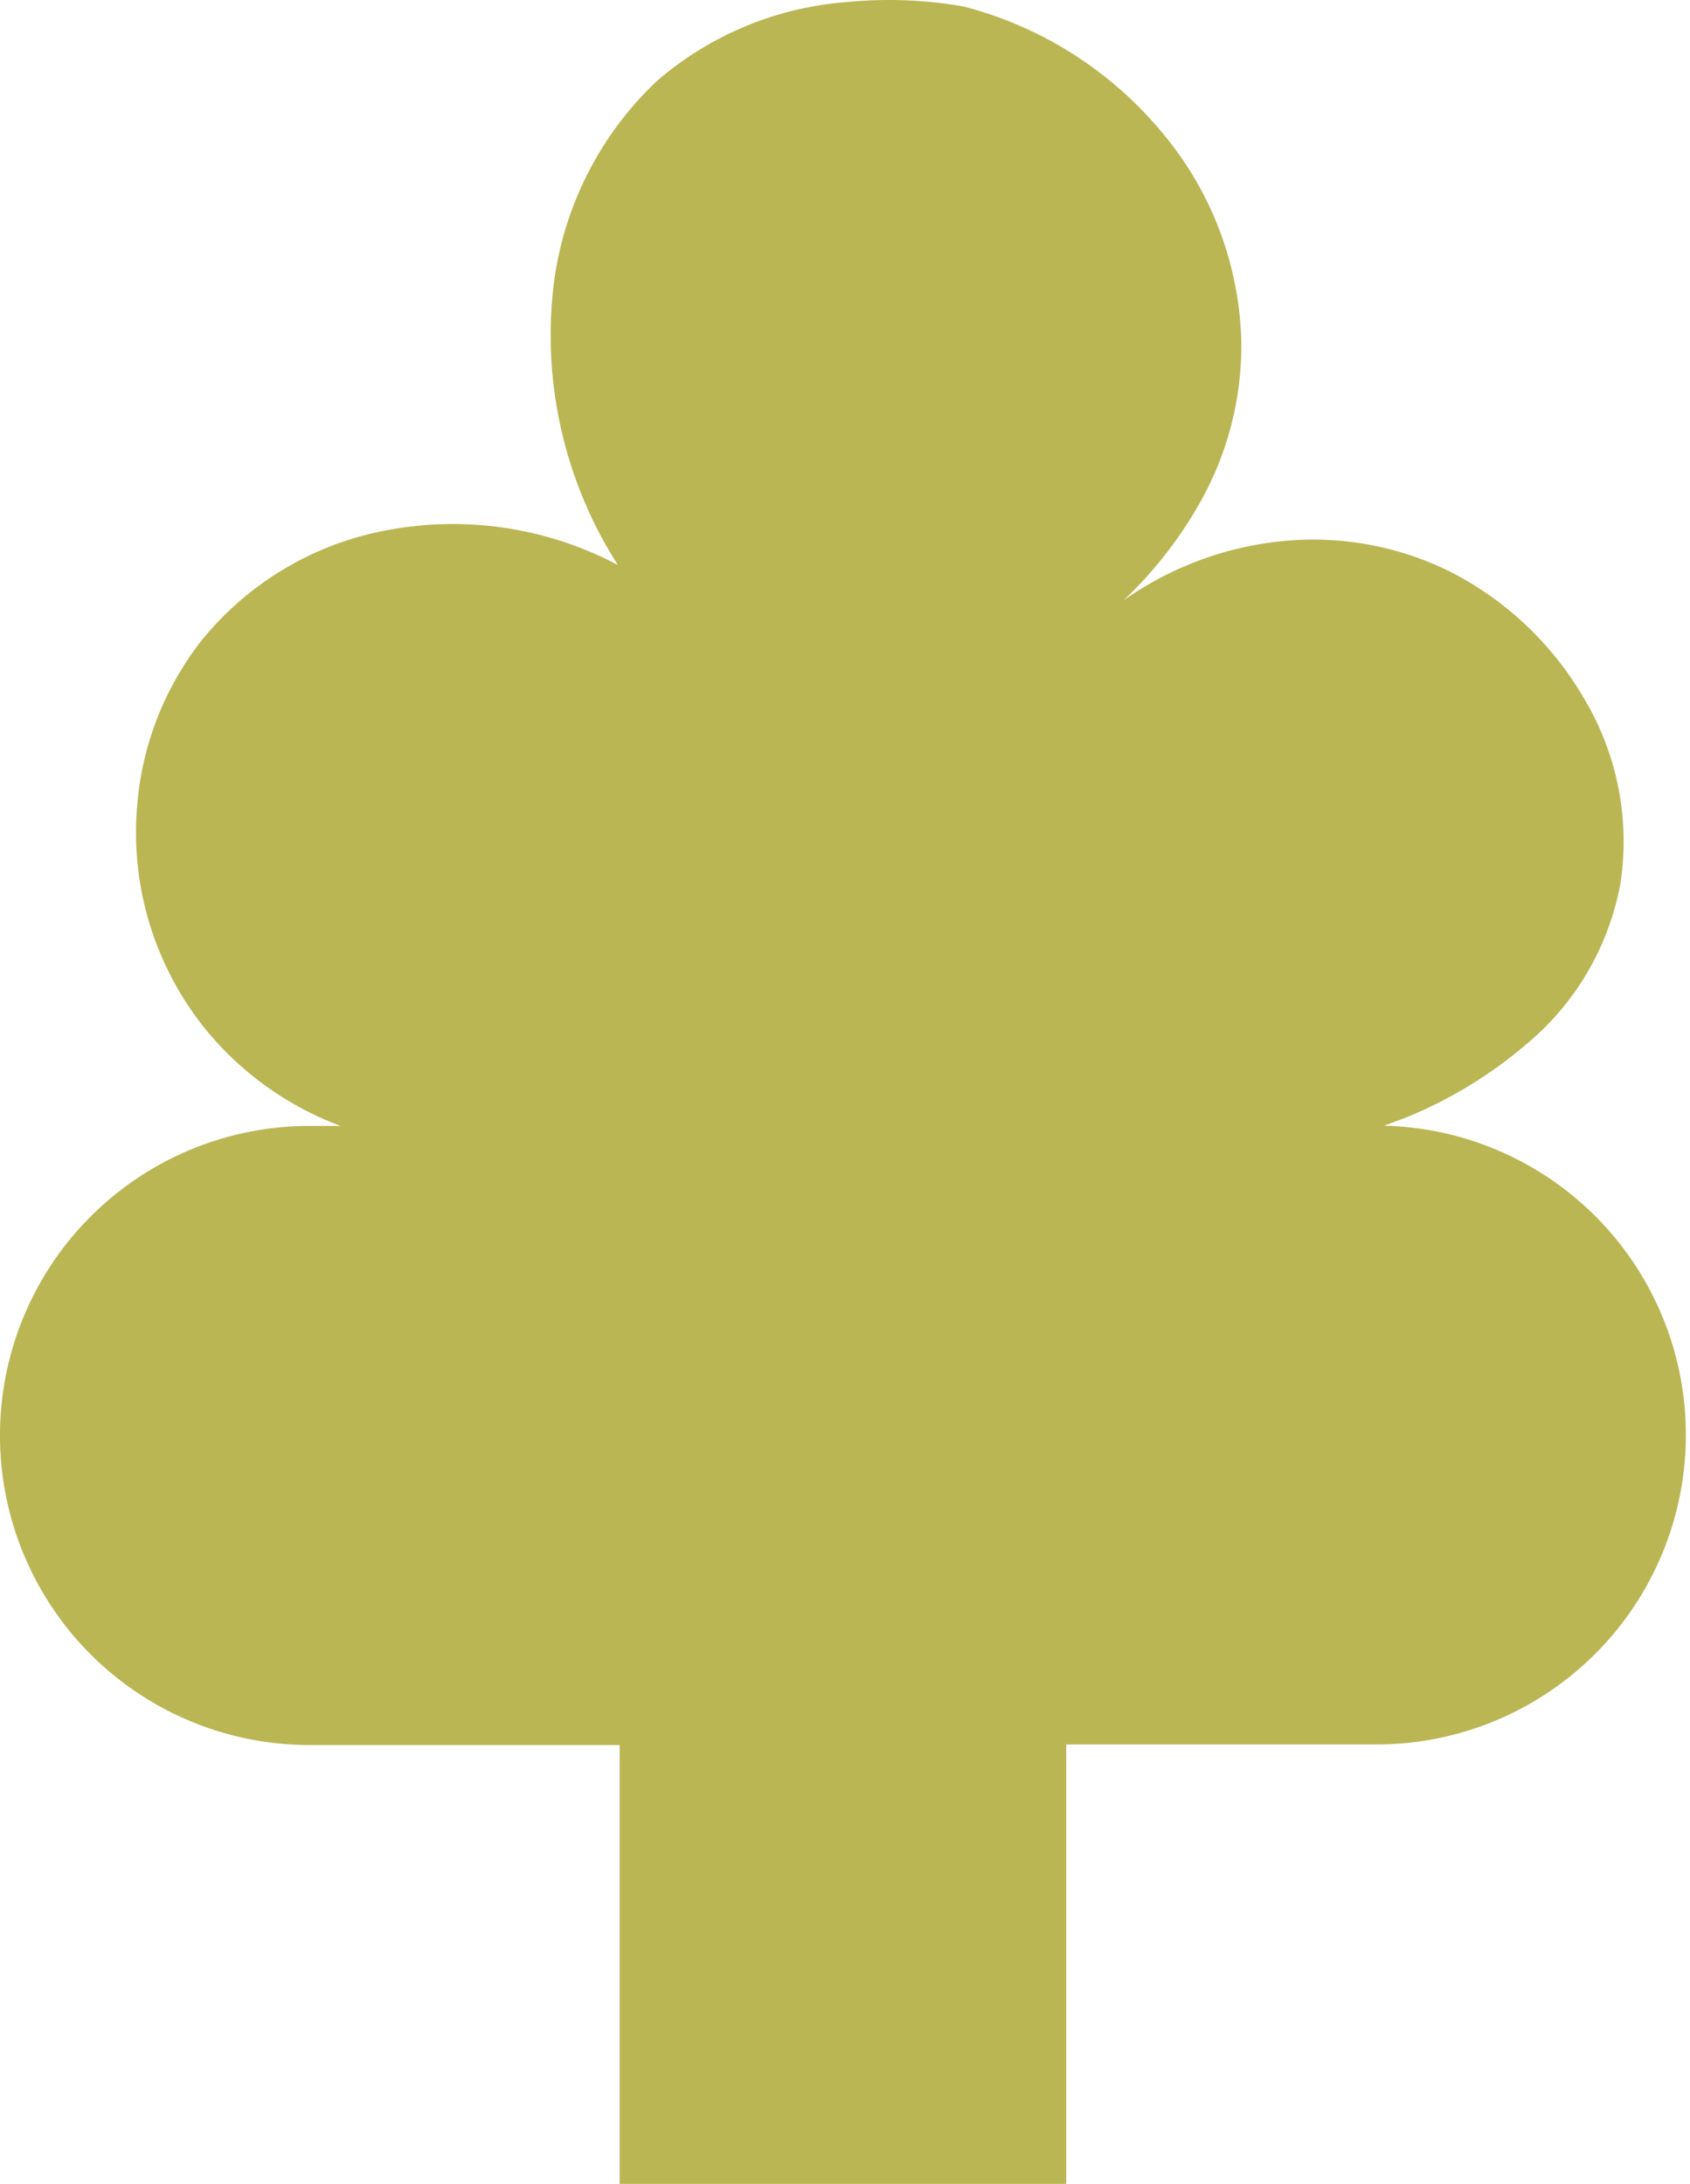 <svg xmlns="http://www.w3.org/2000/svg" width="65" height="84" fill="none"><path fill="#BAB653" d="m53.23 43.3.802-.297a17.004 17.004 0 0 0 4.695-2.855 10.491 10.491 0 0 0 3.602-6.2 10.69 10.69 0 0 0-1.358-7.001 12.52 12.52 0 0 0-5.237-4.978 11.869 11.869 0 0 0-6.36-1.16 12.778 12.778 0 0 0-6.167 2.29 16.032 16.032 0 0 0 3.008-3.879c1.037-1.88 1.564-3.999 1.526-6.146a12.98 12.98 0 0 0-3.053-7.986 14.71 14.71 0 0 0-7.634-4.84A16.646 16.646 0 0 0 32.565.08a12.61 12.61 0 0 0-7.32 3.054 12.98 12.98 0 0 0-4.008 8.398c-.3 3.585.589 7.17 2.527 10.2a13.564 13.564 0 0 0-8.848-1.343 11.961 11.961 0 0 0-7.229 4.329 11.835 11.835 0 0 0-2.404 6.191c-.217 2.33.25 4.673 1.343 6.742a11.871 11.871 0 0 0 2.74 3.443 12.212 12.212 0 0 0 3.734 2.214H11.9A11.9 11.9 0 0 0 0 55.211a11.904 11.904 0 0 0 11.901 11.91h11.931V84h17.176V67.099H52.94a11.9 11.9 0 0 0 11.9-11.91A11.888 11.888 0 0 0 53.23 43.3Z"/></svg>